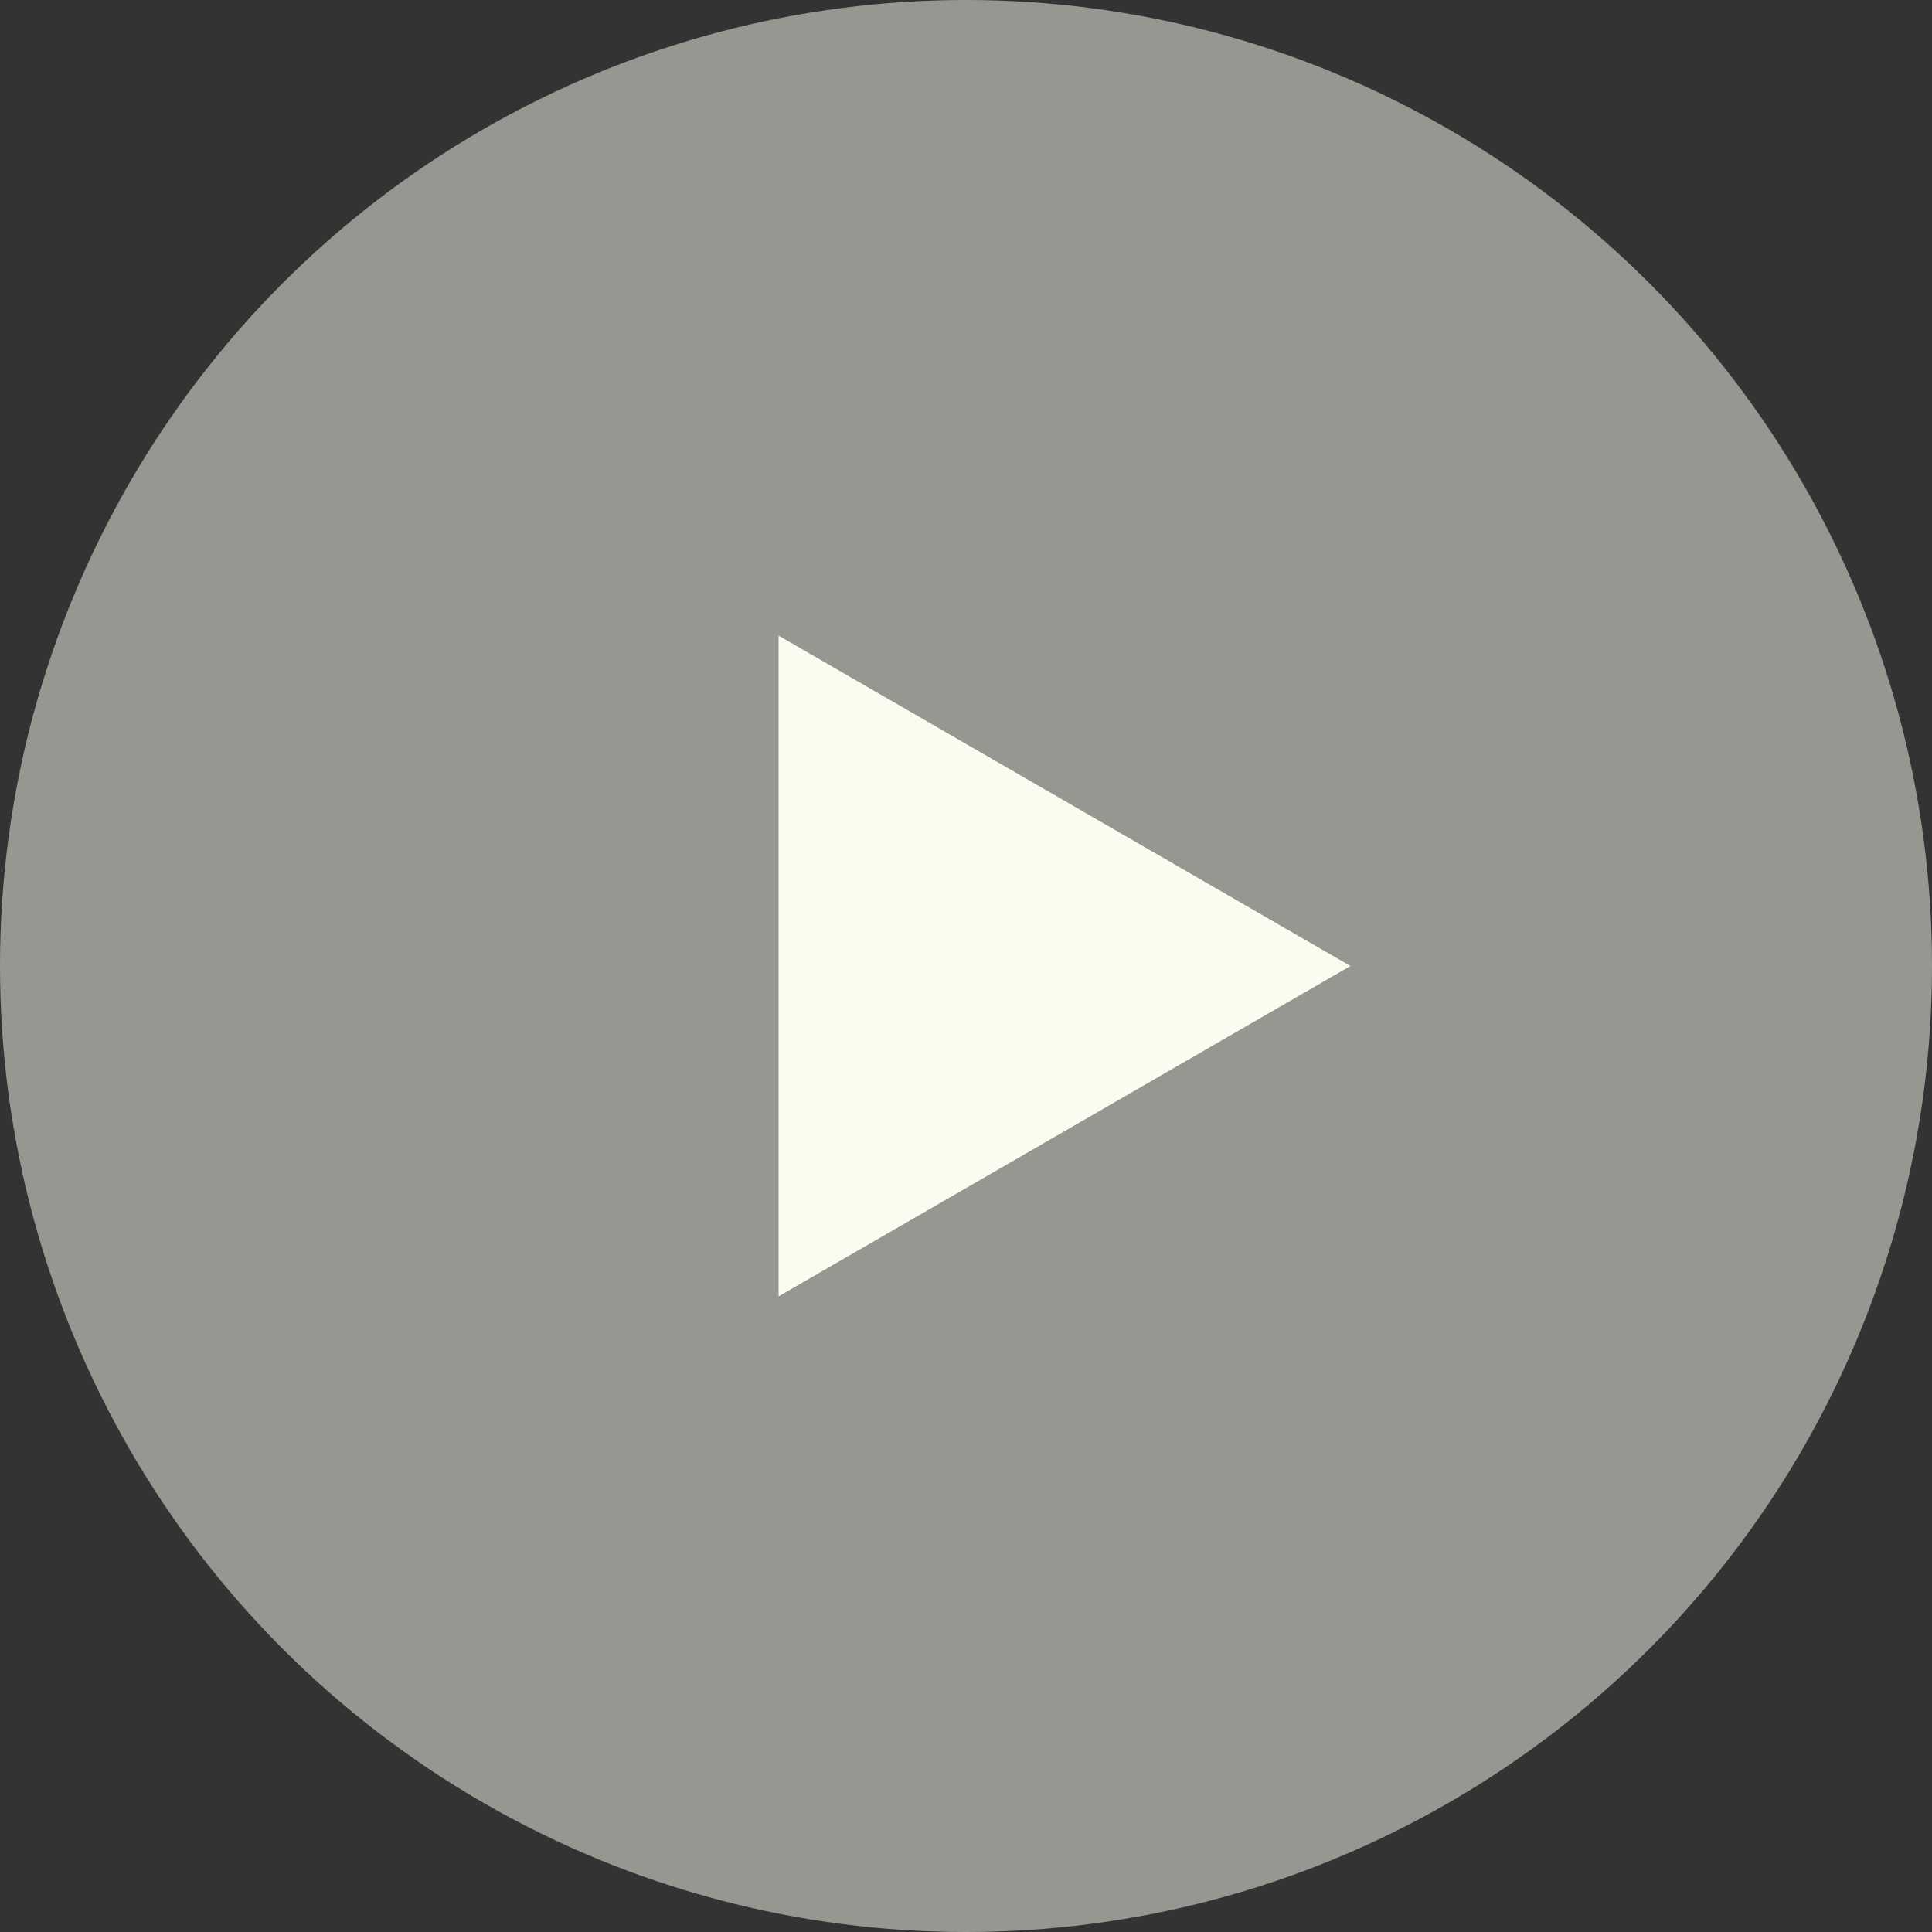 <?xml version="1.0" encoding="utf-8"?>
<!-- Generator: Adobe Illustrator 23.1.1, SVG Export Plug-In . SVG Version: 6.00 Build 0)  -->
<svg version="1.1" id="组_2_1_" xmlns="http://www.w3.org/2000/svg" xmlns:xlink="http://www.w3.org/1999/xlink" x="0px" y="0px"
	 viewBox="0 0 200 200" style="enable-background:new 0 0 200 200;" xml:space="preserve">
<rect x="0" y="0" width="200" height="200" fill="#333333" stroke="none"/>
<style type="text/css">
	.st0{opacity:0.5;}
	.st1{fill-rule:evenodd;clip-rule:evenodd;fill:#FCFBF0;}
</style>
<g>
	<g class="st0">
		<circle class="st1" cx="100" cy="100" r="100"/>
	</g>
	<g id="多边形_1_拷贝">
		<g>
			<polygon class="st1" points="80.6,65.8 80.6,134.2 139.8,100 			"/>
		</g>
	</g>
</g>
</svg>
